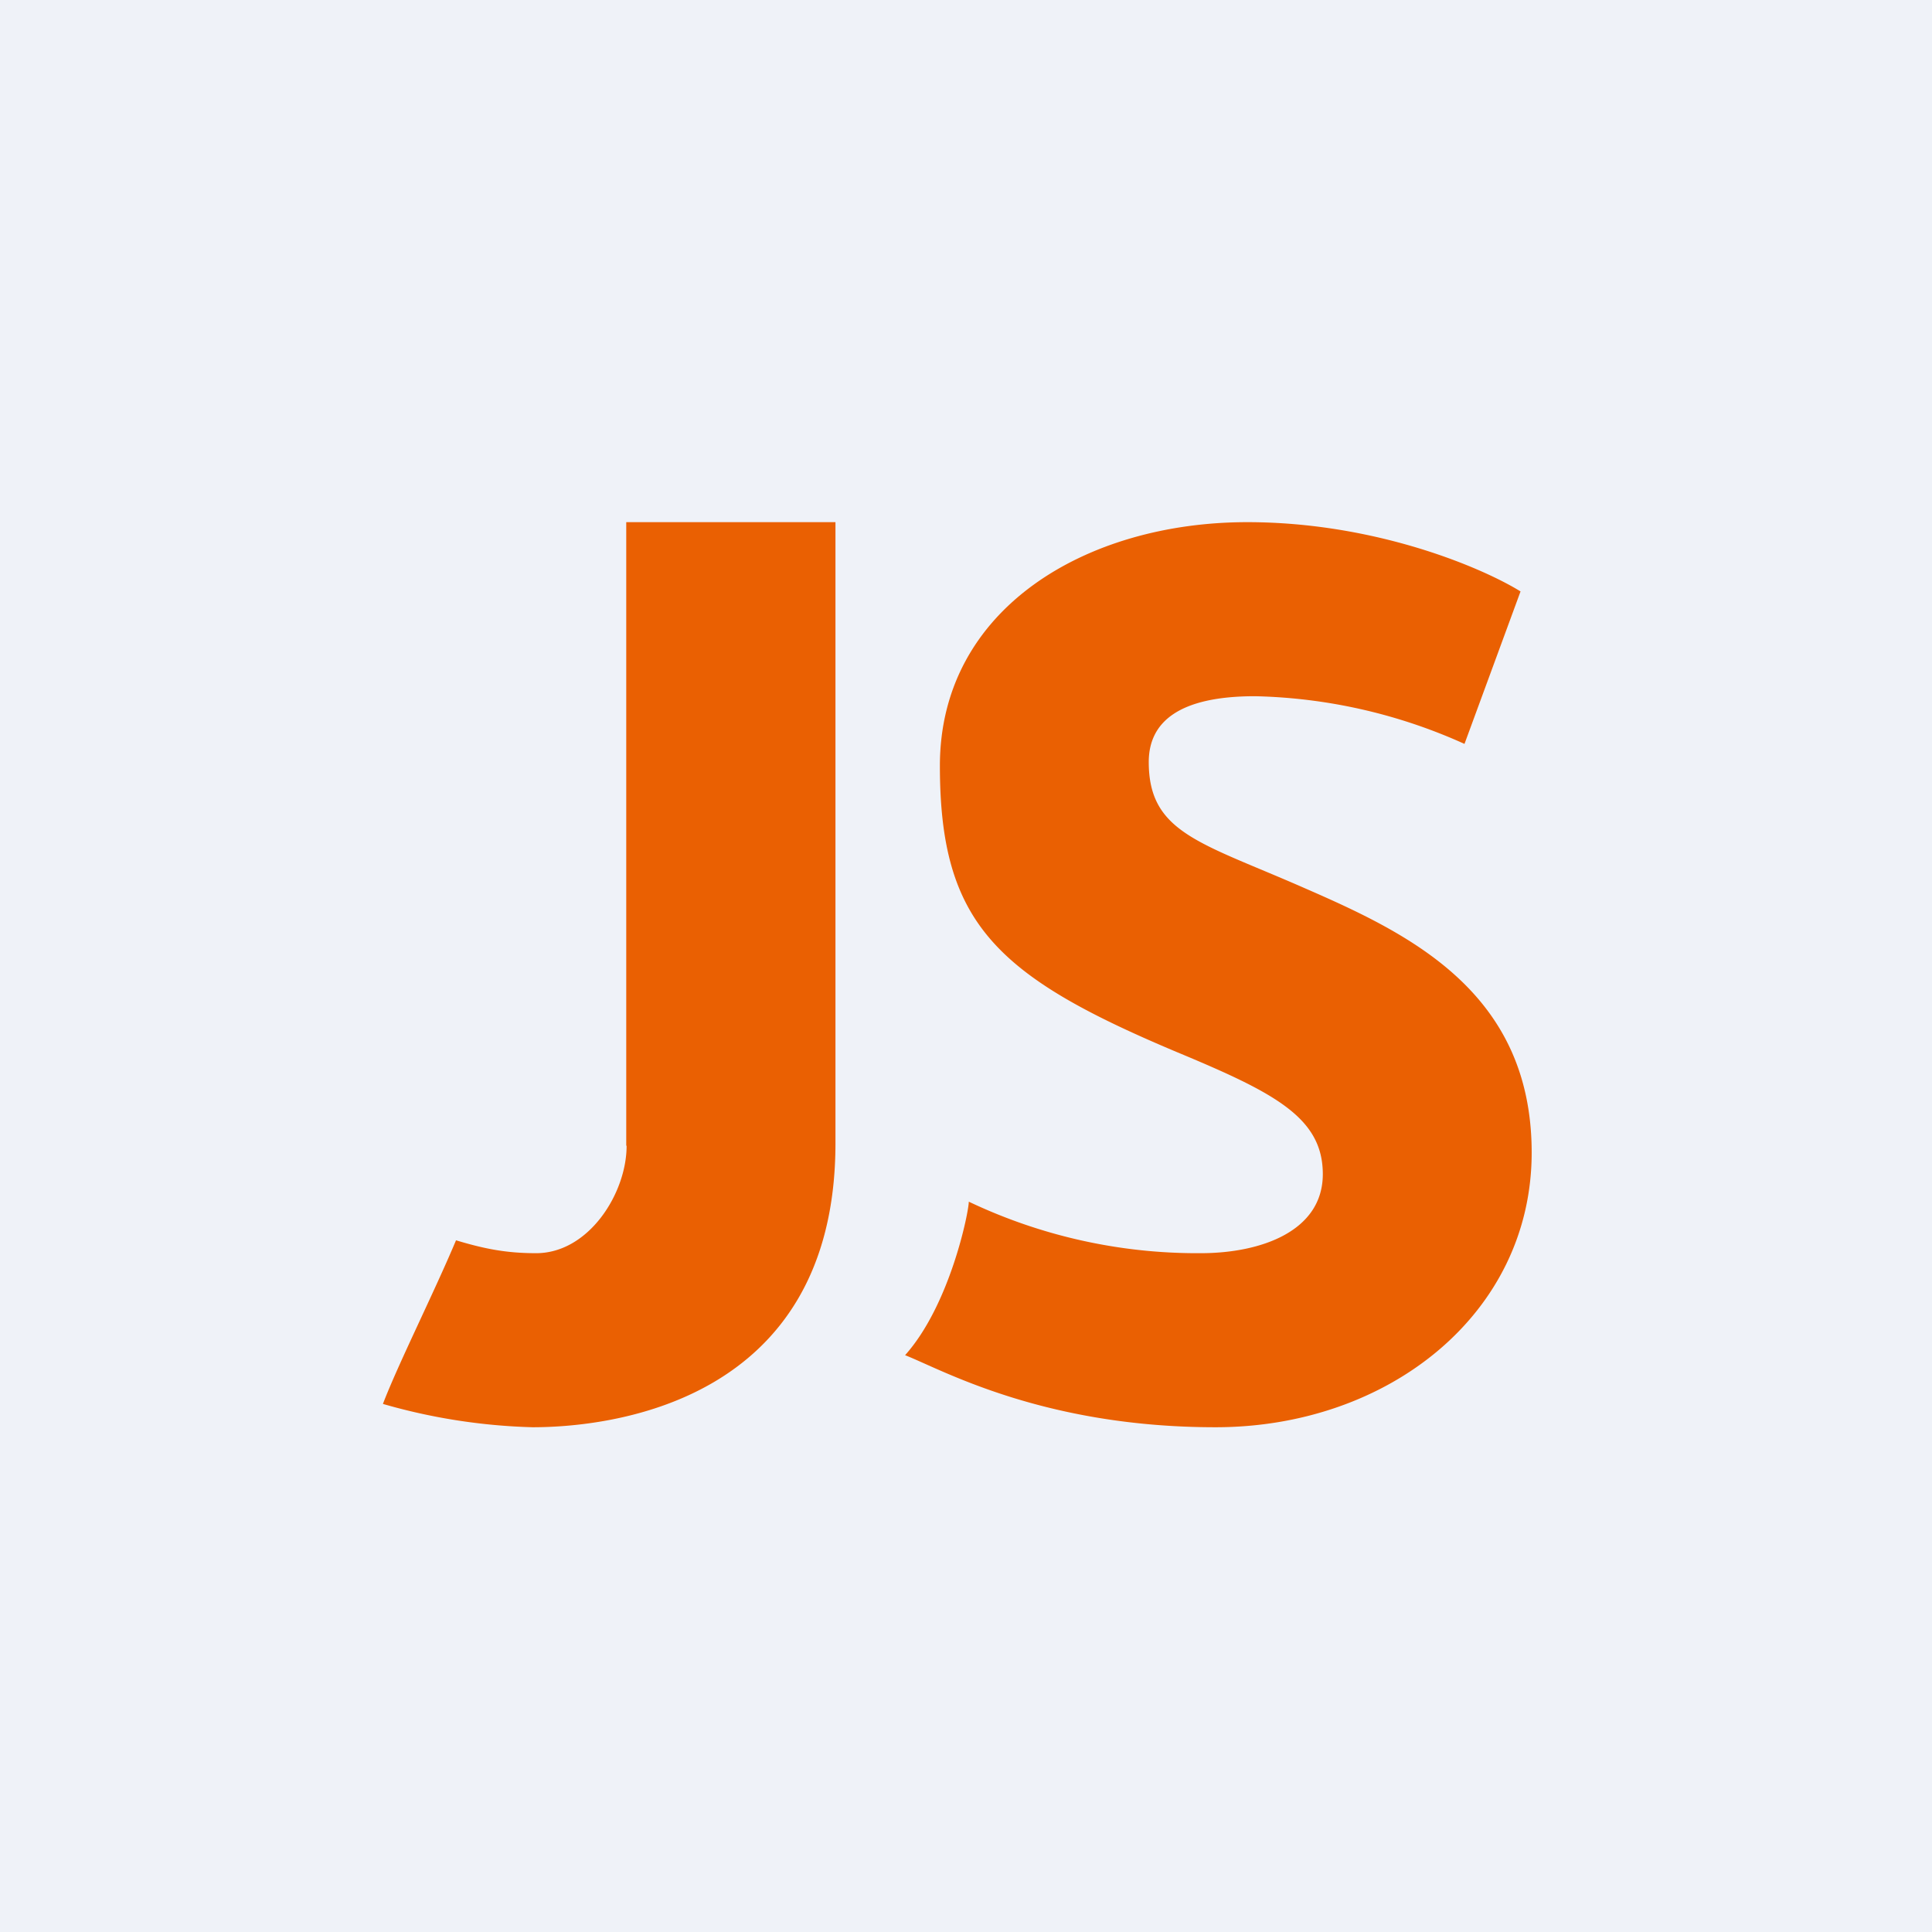 <?xml version="1.0" encoding="UTF-8"?>
<!-- generated by Finnhub -->
<svg viewBox="0 0 55.5 55.5" xmlns="http://www.w3.org/2000/svg">
<path d="M 0,0 H 55.5 V 55.5 H 0 Z" fill="rgb(239, 242, 248)"/>
<path d="M 17.99,32.905 V 15 H 24 V 32.84 C 24,40.37 17.4,41 15.3,41 A 17.1,17.1 0 0,1 11,40.33 C 11.44,39.18 12.47,37.13 13.1,35.63 C 13.87,35.86 14.5,36 15.4,36 C 16.92,36 18,34.27 18,32.92 Z M 43.68,16.99 L 42.07,21.37 A 15.4,15.4 0 0,0 36.05,20 C 33.87,20 33,20.74 33,21.89 C 33,23.93 34.49,24.2 37.47,25.51 C 40.45,26.81 44,28.48 44,33.11 C 44,37.73 39.89,41 34.92,41 S 27.05,39.34 26,38.93 C 27.29,37.49 27.83,34.82 27.83,34.52 A 15.28,15.28 0 0,0 34.49,36 C 36.24,36 38,35.36 38,33.73 S 36.61,31.39 33.8,30.22 C 28.62,28.04 27,26.52 27,22 C 27,17.48 31.21,15 35.83,15 C 39.53,15 42.6,16.32 43.68,16.99 Z" fill="rgb(234, 96, 2)"/>
</svg>
